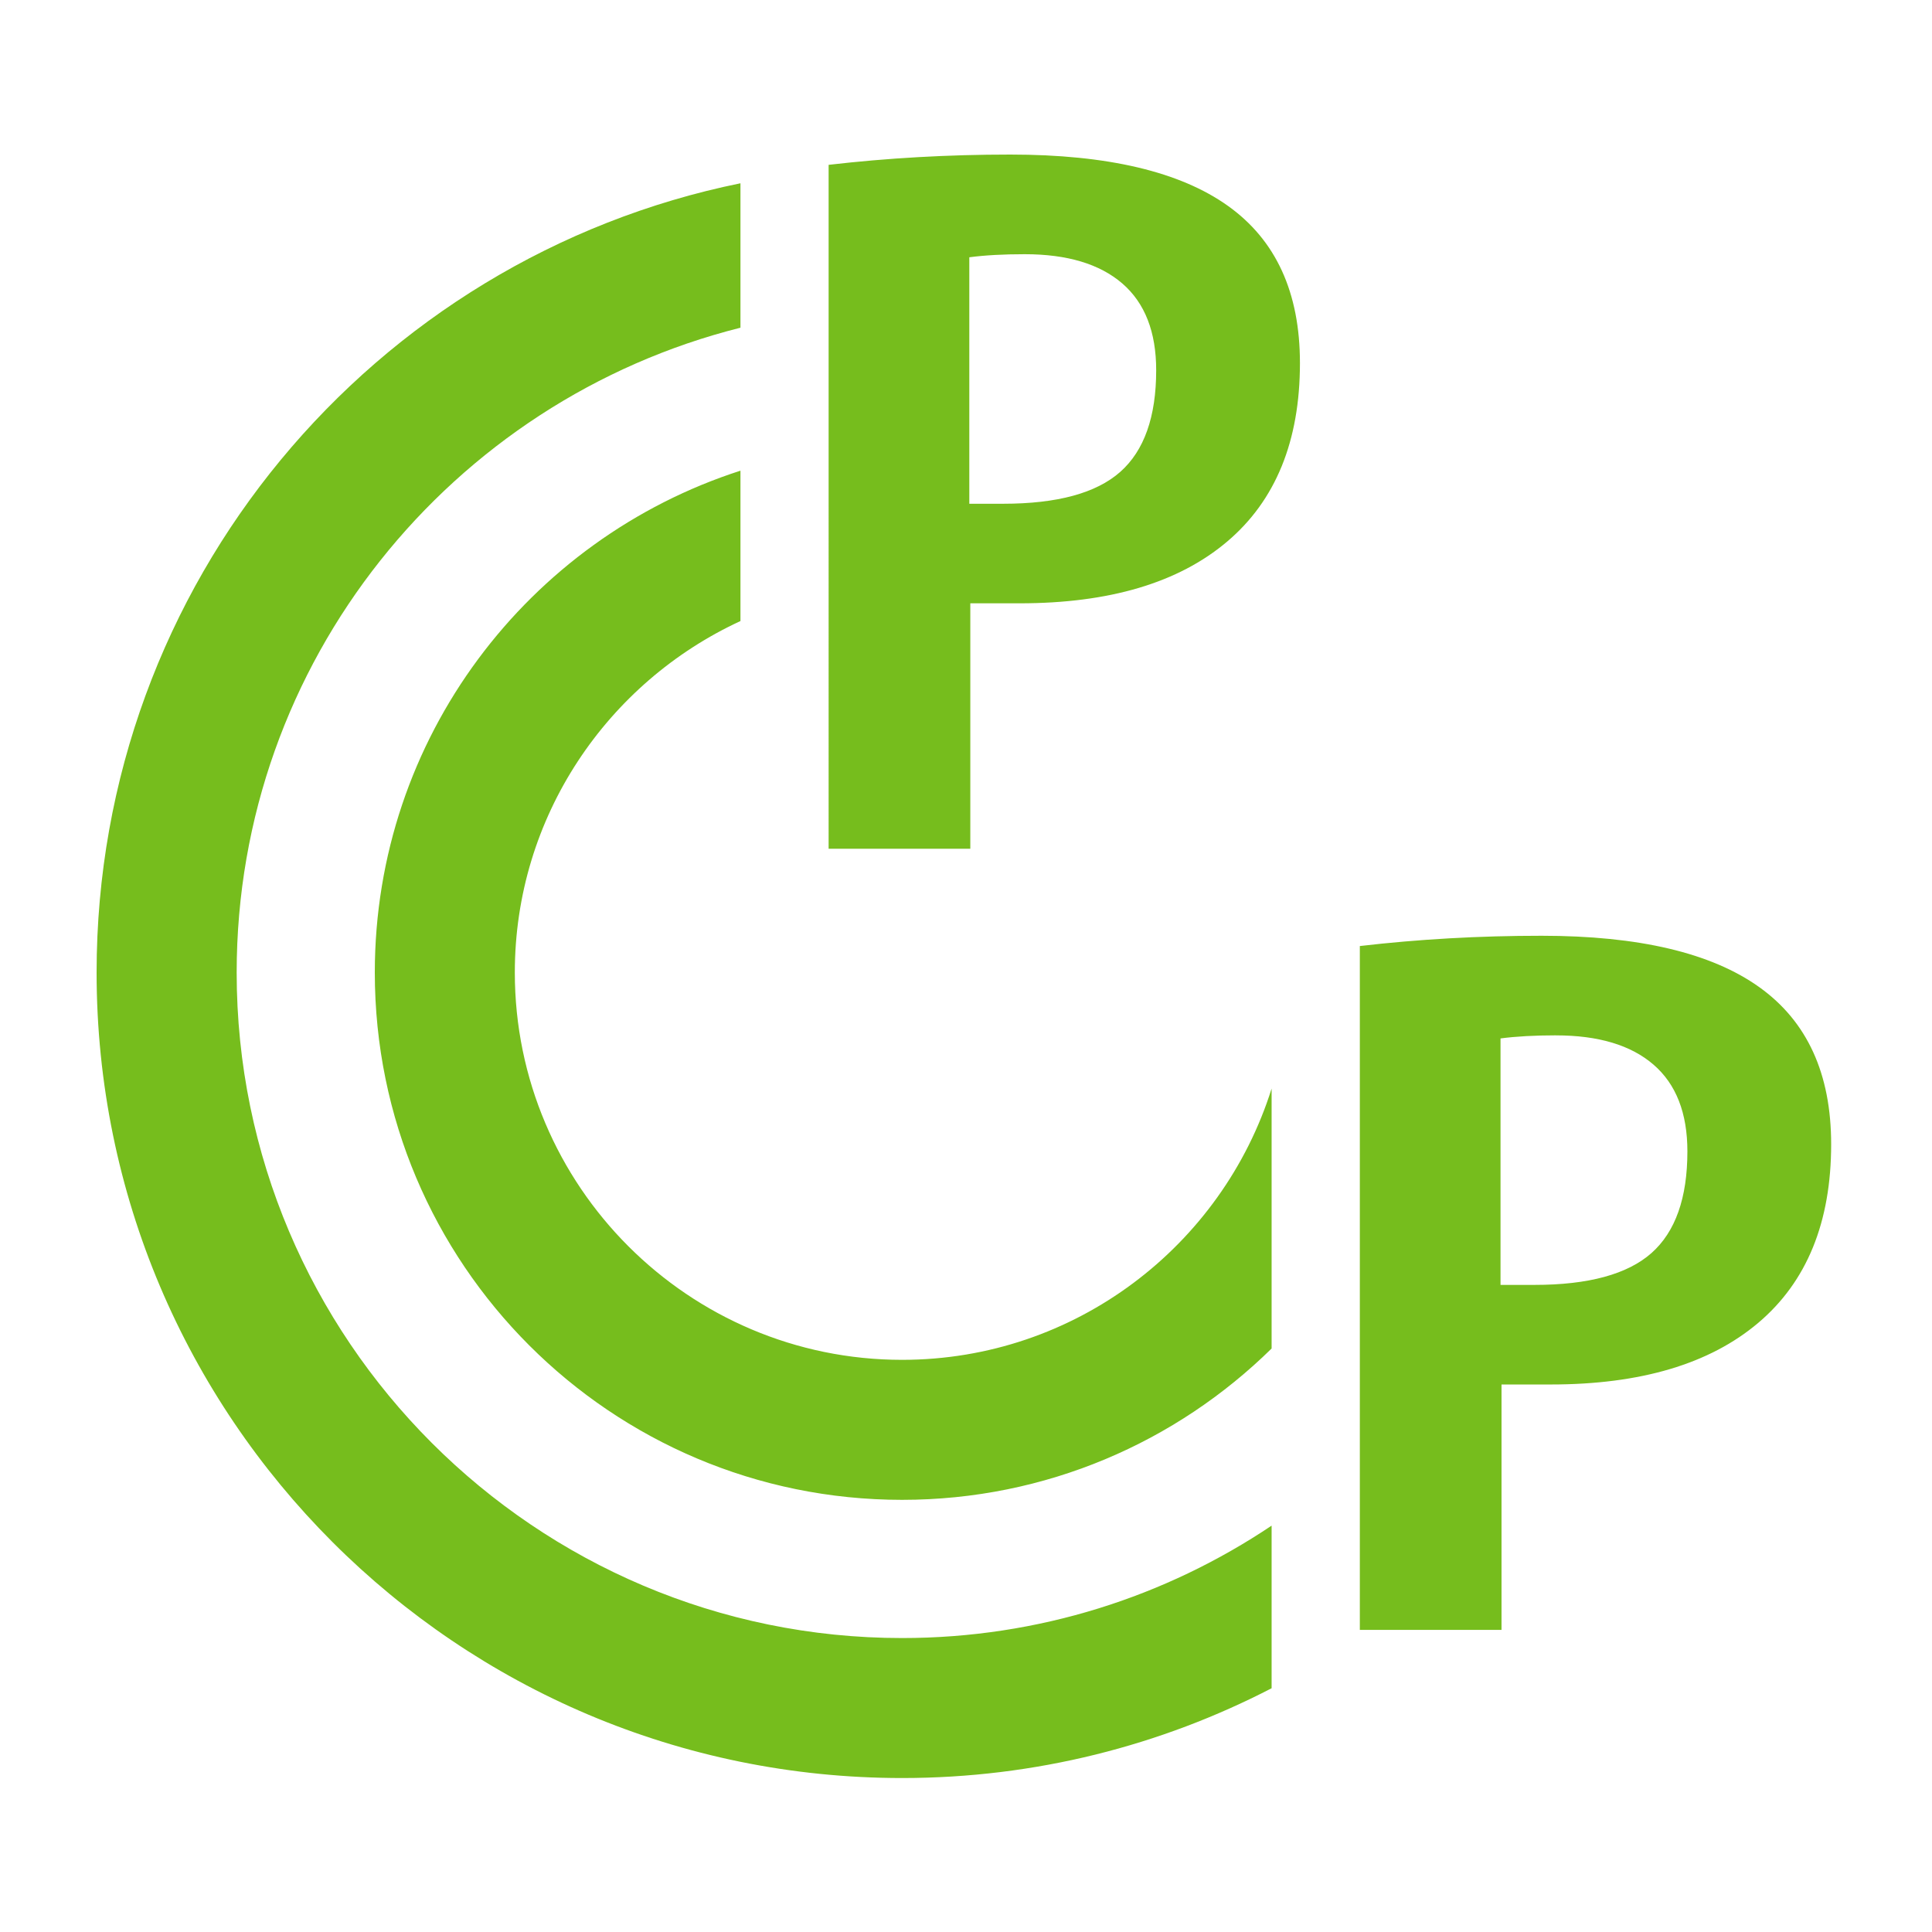 <svg xmlns="http://www.w3.org/2000/svg" width="66" height="66" viewBox="0 0 66 66"><g fill="none" fill-rule="evenodd"><g fill="#76BD1D"><g><g><g><path d="M21.995.98v4.935c-9.87 2.478-17.21 11.4-17.21 22.028 0 12.536 10.196 22.735 22.732 22.735 4.669 0 9.01-1.418 12.623-3.84v5.555c-3.781 1.956-8.07 3.067-12.623 3.067C12.319 55.46 0 43.14 0 27.943 0 14.637 9.444 3.537 21.995.981zm27.368 25.707c3.32 0 5.8.585 7.435 1.754 1.638 1.17 2.457 2.959 2.457 5.367 0 2.666-.831 4.7-2.491 6.103-1.66 1.404-4.022 2.105-7.085 2.105h-1.685V50.4h-4.84V27.038c2.01-.234 4.081-.351 6.209-.351zM21.995 10.799v5.137c-4.543 2.097-7.708 6.684-7.708 12.007 0 7.296 5.936 13.231 13.23 13.231 5.915 0 10.936-3.902 12.623-9.267v8.88c-3.25 3.195-7.705 5.17-12.623 5.17-9.948 0-18.013-8.065-18.013-18.014 0-8.02 5.245-14.81 12.491-17.144zm27.859 19.29c-.725 0-1.356.035-1.894.105v8.42h1.157c1.847 0 3.18-.363 3.999-1.087.818-.725 1.228-1.883 1.228-3.474 0-1.309-.386-2.297-1.157-2.963-.772-.667-1.883-1-3.333-1zM31.216 0c3.32 0 5.8.586 7.435 1.755 1.638 1.17 2.457 2.959 2.457 5.367 0 2.666-.831 4.7-2.491 6.103-1.66 1.404-4.022 2.105-7.085 2.105h-1.685v8.384h-4.84V.351C27.018.118 29.089 0 31.217 0zm.491 3.404c-.725 0-1.357.034-1.894.105v8.42h1.157c1.847 0 3.18-.364 3.999-1.088.818-.725 1.228-1.883 1.228-3.474 0-1.308-.386-2.297-1.157-2.963-.772-.666-1.883-1-3.333-1z" transform="translate(-166 -262) translate(165 262) translate(1) translate(3.3 5.28)"/></g></g></g></g></g></svg>
